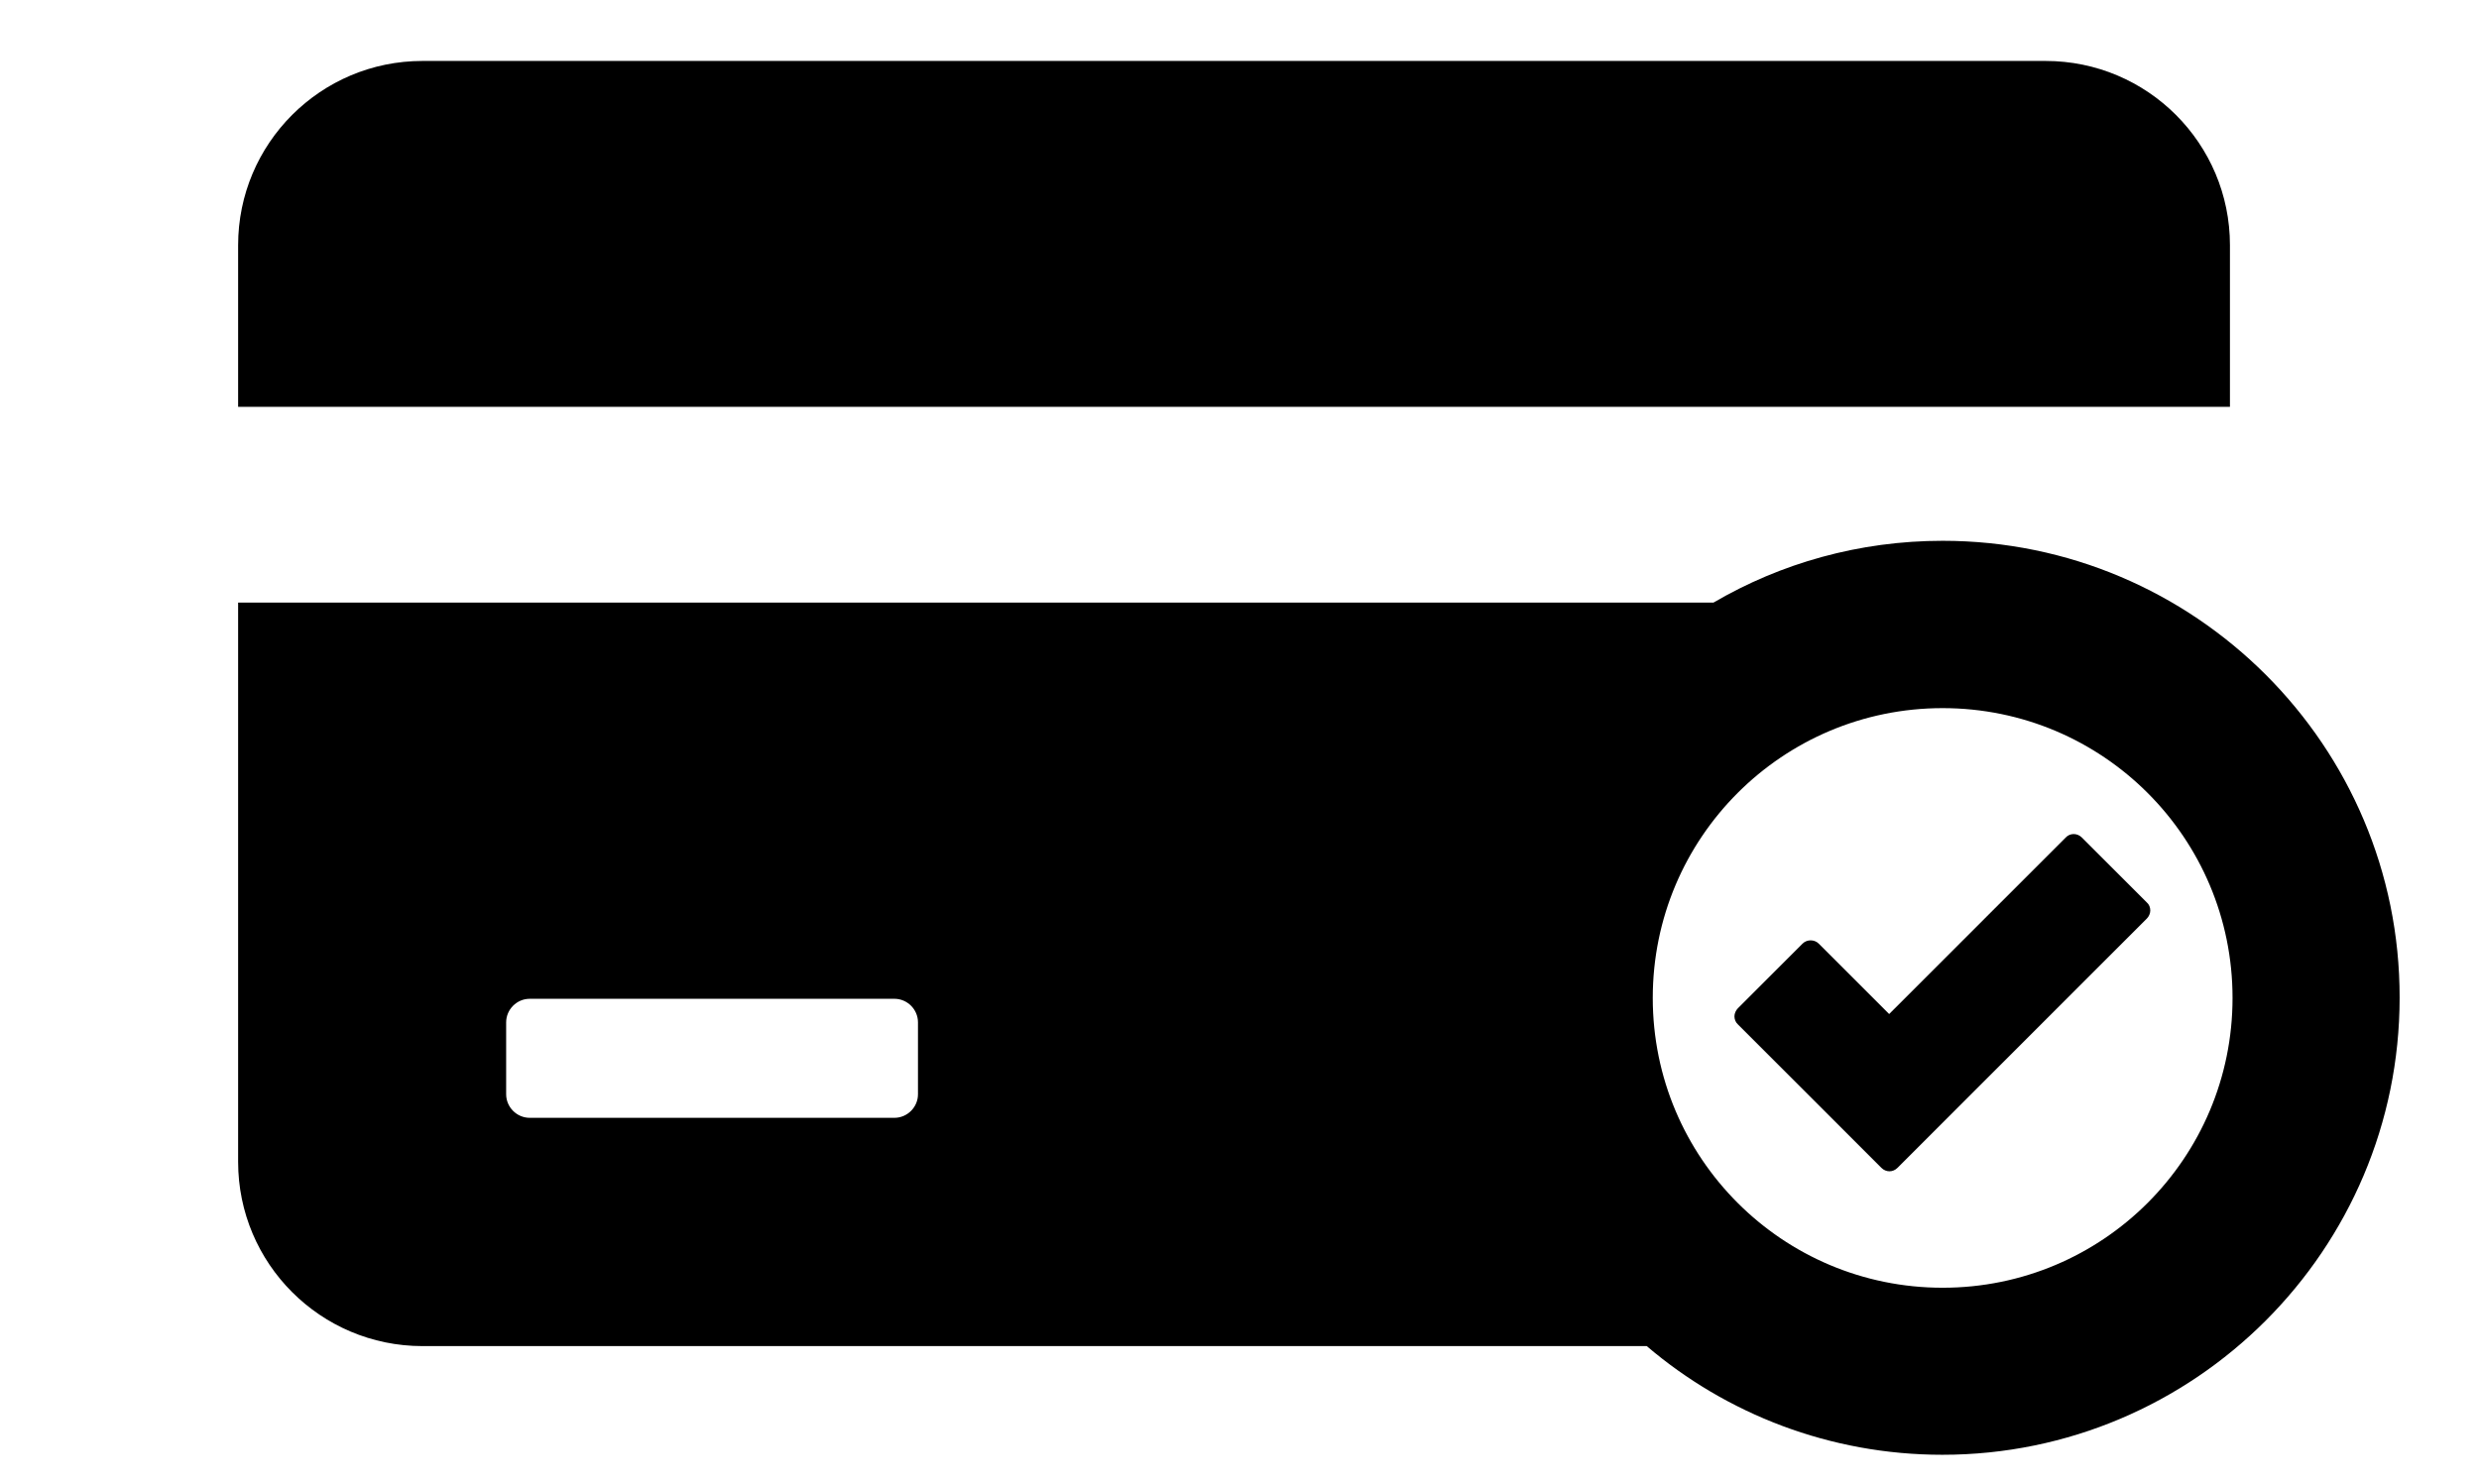<?xml version="1.0" encoding="utf-8"?>
<!-- Generator: Adobe Illustrator 24.2.3, SVG Export Plug-In . SVG Version: 6.00 Build 0)  -->
<svg version="1.1" id="Ebene_1" xmlns="http://www.w3.org/2000/svg" xmlns:xlink="http://www.w3.org/1999/xlink" x="0px" y="0px"
	 viewBox="0 0 862 516.1" style="enable-background:new 0 0 862 516.1;" xml:space="preserve">
<style type="text/css">
	.st0{display:none;}
	.st1{display:inline;fill:#F0A41F;}
	.st2{display:inline;}
	.st3{fill:#067DAD;}
	.st4{fill:#FFFFFF;}
	.st5{display:inline;fill:url(#Shape2_2_);}
	.st6{display:inline;fill:url(#SVGID_1_);}
</style>
<g id="Ebene_1_2_">
	<g id="Ebene_1_1_" class="st0">
		<path class="st1" d="M2,10.8h194.9c115.8,0,187.8,65.7,187.8,165.2v1.4c0,110.9-89,168.8-198.1,168.8H88.5v158.9H2V10.8z
			 M189.8,267.9c65.7,0,106.6-36.7,106.6-88.3v-1.4c0-57.9-41.7-88.3-106.6-88.3H88.9v177.9h100.9V267.9z"/>
		<path class="st1" d="M1008.2,10.8h93.9L1220,377.3L1341.5,9.5h73.5l121.4,367.9l118-366.5h91.1l-171.6,497.8h-75.5L1377,153.5
			l-121.4,355.2h-74.8L1008.2,10.8z"/>
		<path class="st1" d="M1834.4,10.8h366.1v77.5h-279.2v129.2h247.8V295h-247.8v132.8h283.1v77.5h-370.3L1834.4,10.8z"/>
		<path class="st1" d="M2307.5,10.8h220.2c62.2,0,110.9,18.3,142.6,49.4c27.2,28.7,42,67,41,106.6v1.4
			c0,81.2-48.7,129.9-117.2,149.7L2727.5,505h-103.3l-121.4-172.2h-108.5V505h-86.8V10.8z M2521.4,255.8
			c62.2,0,101.7-32.5,101.7-82.6v-1.4c0-53-38.1-81.9-102.4-81.9h-126.4v165.9L2521.4,255.8z"/>
		<path class="st1" d="M873,56.6L825.9,120c34.4,32.4,62.3,86.1,62.3,138.2v1.4c0,96-79.1,180.8-177.3,180.8S532.4,354.3,532.4,258
			v-1.4c0.7-50.3,21.4-98.2,57.7-133.1l-42.2-66.1c-61.3,48.6-96.8,122.7-96.2,201v1.4c0,139.1,105.9,254.2,257.7,254.2
			S969,397.4,969,258.3v-1.4C969.8,178.9,934.3,104.9,873,56.6z"/>
		<path class="st1" d="M749,228.8c0,21.4-17.3,38.8-38.8,38.8l0,0c-21.4,0-38.8-17.3-38.8-38.8V41.5c0-21.4,17.3-38.8,38.8-38.8l0,0
			C731.6,2.7,749,20,749,41.5V228.8z"/>
		<path class="st1" d="M548,57.3c14.1-14.1,36.9-8.6,53.3,7.9s3.1,44-11,58.2s-24.5,8.6-40.7-7.6C533.8,99.8,533.1,74.3,548,57.3z"
			/>
		<path class="st1" d="M873,56.6c-14.1-14.1-37.9-7.6-54.2,8.6s-7.1,40.6,7.1,54.8c14.1,14.1,28.4,12.1,44.7-4.1
			C886.4,99.6,887.4,74,873,56.6z"/>
		<g class="st2">
			<path class="st3" d="M2819.6,505.5V10.8h194.9c57.4,0,103.1,15.1,137,45.2s50.9,70.2,50.8,120v1.4c0,53.2-18.7,94.6-56.1,124.3
				s-84.6,44.6-141.6,45h-98.1v158.9L2819.6,505.5z M2906.5,268.2h101c32.5,0,58.3-8.2,77.5-24.7c18.9-15.6,29.6-39,28.9-63.6v-1.4
				c1.4-25.1-9.2-49.3-28.6-65.3c-19.1-15.3-45.1-22.9-78-23h-100.8L2906.5,268.2L2906.5,268.2z"/>
			<path class="st3" d="M3199.3,505.5L3416.8,7.7h80.5l217.5,497.8h-91.7L3573,386.1h-233.7l-50.8,119.3L3199.3,505.5L3199.3,505.5z
				 M3370.9,309.1h170.2L3455.7,111L3370.9,309.1z"/>
			<path class="st3" d="M3867.4,505.5V310.6L3671.2,10.8h103.3L3912.3,229l139.5-218.2h99.5L3955,308.1v197L3867.4,505.5z"/>
		</g>
	</g>
</g>
<g id="powerpay" class="st0">
	<g id="Ebene_1_Kopie" class="st2">
		<path d="M111.1,91.4h140.1c83.3,0,135,47.2,135,118.8v1c0,79.7-64,121.4-142.4,121.4h-70.5v114.2h-62.2L111.1,91.4L111.1,91.4z
			 M246.2,276.2c47.2,0,76.6-26.4,76.6-63.5v-1c0-41.6-30-63.5-76.6-63.5h-72.5v127.9L246.2,276.2L246.2,276.2z"/>
		<path d="M834.6,91.4h67.5l84.8,263.5l87.4-264.4h52.8l87.3,264.5l84.8-263.5h65.5l-123.4,357.9H1187L1099.8,194l-87.3,255.4h-53.8
			L834.6,91.4z"/>
		<path d="M1428.6,91.4h263.2v55.7h-200.7V240h178.2v55.7h-178.2v95.5h203.5v55.7h-266.2L1428.6,91.4z"/>
		<path d="M1768.8,91.4h158.3c44.7,0,79.7,13.2,102.5,35.5c19.6,20.6,30.2,48.2,29.5,76.6v1c0,58.4-35,93.4-84.3,107.6l95.9,134.5
			h-74.3l-87.3-123.8h-78v123.8h-62.4V91.4H1768.8z M1922.6,267.5c44.7,0,73.1-23.4,73.1-59.4v-1c0-38.1-27.4-58.9-73.6-58.9h-90.9
			v119.3H1922.6z"/>
		<path d="M737.4,124.3l-33.9,45.6c24.7,23.3,44.8,61.9,44.8,99.4v1c0,69-56.9,130-127.5,130s-128.3-61.9-128.3-131.1v-1
			c0.5-36.2,15.4-70.6,41.5-95.7L503.7,125c-44.1,34.9-69.6,88.2-69.2,144.5v1c0,100,76.1,182.8,185.3,182.8s186.7-83.8,186.7-183.8
			v-1C807,212.2,781.5,159,737.4,124.3z"/>
		<path d="M648.2,248.1c0,15.4-12.4,27.9-27.9,27.9l0,0c-15.4,0-27.9-12.4-27.9-27.9V113.4c0-15.4,12.4-27.9,27.9-27.9l0,0
			c15.4,0,27.9,12.4,27.9,27.9V248.1z"/>
		<path d="M503.7,124.8c10.1-10.1,26.5-6.2,38.3,5.7s2.2,31.6-7.9,41.8s-17.6,6.2-29.3-5.5C493.5,155.4,493,137,503.7,124.8z"/>
		<path d="M737.4,124.3c-10.1-10.1-27.2-5.5-39,6.2s-5.1,29.2,5.1,39.4c10.1,10.1,20.4,8.7,32.1-2.9
			C747,155.2,747.7,136.8,737.4,124.3z"/>
		<path d="M2137,447V91.4h140.1c41.3,0,74.1,10.9,98.5,32.5s36.6,50.5,36.5,86.3v1c0,38.3-13.4,68-40.3,89.4S2311,332.7,2270,333
			h-70.5v114.2L2137,447z M2199.5,276.4h72.6c23.4,0,41.9-5.9,55.7-17.8c13.6-11.2,21.3-28,20.8-45.7v-1c1-18-6.6-35.4-20.6-47
			c-13.7-11-32.4-16.5-56.1-16.5h-72.5v128H2199.5z"/>
		<path d="M2410,447l156.4-357.9h57.9L2780.6,447h-65.9l-36-85.8h-168l-36.5,85.8H2410L2410,447z M2533.4,305.8h122.4l-61.4-142.4
			L2533.4,305.8z"/>
		<path d="M2890.3,447V306.9l-141-215.5h74.3l99.1,156.9L3023,91.4h71.5l-141.1,213.8v141.6L2890.3,447z"/>
	</g>
</g>
<g id="Kreditkarte">
	<g>
		<g>
			<path d="M775.4,85.3c0-35.4-28.7-64.1-64.1-64.1H146.9c-35.4,0-64.1,28.7-64.1,64.1v56.2h692.6L775.4,85.3L775.4,85.3z"/>
			<path d="M723.9,291.3c-1.6-1.6-4.1-1.6-5.6,0l-61.4,61.4l-24.5-24.5c-1.5-1.5-4.1-1.5-5.6,0l-22.5,22.5c-0.7,0.7-1.2,1.8-1.2,2.8
				s0.4,2.1,1.2,2.8l49.9,49.9c0.8,0.8,1.8,1.2,2.8,1.2s2-0.4,2.8-1.2l86.7-86.7c0.7-0.7,1.2-1.8,1.2-2.8c0-1.1-0.4-2.1-1.2-2.8
				L723.9,291.3z"/>
			<path d="M675.5,188.1c-29,0-56.3,7.8-79.7,21.5h-513v194.5c0,35.4,28.7,64.1,64.1,64.1h425.7c27.7,23.6,63.7,37.8,102.8,37.8
				c87.7,0,159-71.3,159-159C834.5,259.4,763.2,188.1,675.5,188.1z M319.2,380.6c0,4.5-3.7,8.2-8.2,8.2H184.2
				c-4.5,0-8.2-3.7-8.2-8.2v-25c0-4.5,3.7-8.2,8.2-8.2H311c4.5,0,8.2,3.7,8.2,8.2V380.6L319.2,380.6z M675.5,447.9
				c-55.7,0-100.8-45.1-100.8-100.8s45.1-100.8,100.8-100.8s100.8,45.1,100.8,100.8S731.2,447.9,675.5,447.9z"/>
		</g>
	</g>
</g>
<g id="sofort" class="st0">
	<path id="path442" class="st2" d="M1621.8,190.4c-10.4,28.2-29,45.6-64.3,45.6h-0.1h-18.3l31.3-85.2h17.8
		C1620.7,150.8,1632.9,160.4,1621.8,190.4 M1715.7,112.6c-15.9-23.1-48.3-34.5-99-34.6h-117.4l-127,352.3h107.9l46.2-124
		c2.3,5.1,29.5,124,29.5,124h113.4c0,0-20.6-87.4-35.8-122.7c-3.9-9.1-8-19.2-13.4-27.7c32-12,78.4-37.8,97.7-90.2
		C1729.5,157.7,1728.8,131.7,1715.7,112.6 M631.7,77.9h-200c-31.5,0-62.2,0-89.6,14.1c-27.5,14.1-51.7,42.2-70.3,98.5
		c-4,12.1-6.2,22.5-6.5,31.6s1.3,16.8,4.7,23.5c4.2,8.2,11,15.9,19.5,22.4s18.7,11.8,29.7,15.2c0.4,0.1,6.2,1.8,13.2,3.8
		c6.8,2,13.5,4,20.3,6c3,0.9,6.3,2.1,9.4,4c3,1.8,5.7,4.2,7.4,7.6c1.1,2.3,1.7,4.8,1.8,7.3c0.1,2.6-0.4,5.4-1.4,8.4
		c-2.6,7.7-6.4,12.6-13.8,15.6s-18.3,4-34.7,4.1h-206l-32.5,90.3h220.3c20.7,0,58.6,0,95-15.6s71.4-46.9,86.1-109.4
		c5.6-23.5,3.9-42.6-5.3-57.7c-9.1-15-25.7-25.9-49.7-32.9c0,0-5.4-1.6-11.7-3.4c-6.3-1.8-13.6-3.9-17.3-5
		c-6.2-1.8-10.9-5.4-13.7-10c-2.8-4.6-3.6-10.1-2-15.8c1.6-5.9,5.6-10.6,11.4-13.8s13.4-5,22.3-5h128.1c0.9-1.3,1.7-2.7,2.6-4.1
		C572.3,124,600.6,97,631.7,77.9"/>
	<path id="path444" class="st2" d="M725.6,252.4C695.7,335,674,355.8,641.4,355.8h-0.1c-31.8,0-43-20.4-13.2-102.6
		c22.2-61.4,51-100.7,85.8-100.7l0,0C747.1,152.6,754.7,172,725.6,252.4 M828.2,110.9c-17.4-25.2-47.3-38-88.8-38
		c-27.2,0-53.5,6.3-78.2,18.1c-35.3,16.9-67.4,45.1-93.5,82.5c-17,24.3-31.5,52.4-42.9,83.9c-21.5,59.4-21.2,107.6,0.7,139.4
		c12.5,17.9,38.3,39.4,90.9,39.4h0.2c95.8,0,167.4-63.4,212.7-188.6C841.2,214.3,857,152.6,828.2,110.9 M1211.1,77.9h-203.8
		c-57,0-99.4,29.1-119.4,83.6L791,430.2h106.1L946.8,292l93.7,0.1l26.7-74l-93.4-0.1l15-42.8c3.2-7.7,10.6-13.8,21.6-13.8
		c6.1,0,74.9,0,110.5,0c0.9-1.3,1.7-2.8,2.6-4.1C1147,124,1180.1,97,1211.1,77.9 M1303.8,252.4c-29.9,82.6-51.6,103.4-84.2,103.4
		h-0.1c-31.8,0-42.9-20.4-13.2-102.6c22.2-61.4,51-100.7,85.8-100.7l0,0C1325.4,152.6,1332.9,172,1303.8,252.4 M1406.4,110.9
		c-17.5-25.2-47.3-38-88.8-38c-27.1,0-53.5,6.3-78.2,18.1c-35.3,16.9-67.4,45.1-93.5,82.5c-17,24.3-31.5,52.4-42.9,83.9
		c-21.5,59.4-21.2,107.6,0.8,139.4c12.4,17.9,38.3,39.4,90.9,39.4h0.1c95.9,0,167.4-63.4,212.7-188.6
		C1419.5,214.3,1435.3,152.6,1406.4,110.9"/>
	<path id="path440" class="st2" d="M1720.6,78.1c6.8,5.5,12.7,11.7,17.6,18.8c12.5,18.3,17.3,40,14.5,64.9h64.2l-96.8,268.7h96.8
		l96.9-268.7H2038l30.1-83.7L1720.6,78.1L1720.6,78.1z"/>
</g>
<g id="Ebene_4" class="st0">
	<path class="st2" d="M1664.9,68.2L1597,374.5c-2.3,9.9-12.6,18.1-22.7,18.1h-42.5c-10.2,0-16.7-8.2-14.4-18.1l63.7-288.1
		c2.3-10,12.5-18.1,22.7-18.1L1664.9,68.2L1664.9,68.2z"/>
	<path class="st2" d="M1485.9,154.1c-18-10.1-46.3-15.1-84.9-15.1c-19.1,0-38.4,1.4-57.5,4.4c-19.3,3-33.5,5.6-42.8,8l-8,40.8
		c-1.9,10-0.3,18.2,3.7,18.2c7.8-2.9,19.5-6.5,35.2-10.9s30-6.6,43-6.6c19.1,0,33.4,2,43.1,6.1c9.6,4.2,14.4,11.3,14.4,21.5
		c0,2.4-0.3,4.7-0.7,6.7c-0.5,2-0.9,3.5-1,4.4c-27.3,1.6-52.5,4.1-76,7.5c-23.3,3.3-43.4,8.8-60.4,16.4c-18,8.1-31.6,18.9-40.8,32.4
		c-9.2,13.6-13.8,30.1-13.8,49.6c0,18.5,6.4,33.4,19.4,44.9s29.6,17.3,50.1,17.3c12.7,0,22.6-0.9,29.8-2.7c7.2-1.8,14.8-4.4,23-7.8
		c6-2.7,12.5-6.3,19.5-11c7-4.6,13-8.5,18-11.8l-6.1,26.3h59.7c10.2,0,20.4-8.2,22.7-18.1l34.6-149.7c0.9-3.5,1.6-7.6,2-12.4
		c0.5-4.7,0.8-8.5,0.8-11.4C1513,179.8,1503.9,164.2,1485.9,154.1z M1407.9,328.3c-7.8,5.6-16.1,10.2-24.9,13.7
		c-8.8,3.6-17,5.4-24.8,5.4c-11.8,0-20.8-1.7-27-5.2c-6.2-3.4-9.3-9.3-9.3-17.8c0-9.6,2.3-17.4,7-23.2c4.7-5.8,11.4-10.3,20.3-13.6
		c8.7-3.1,19.1-5.4,31.3-7c12.2-1.6,25.3-3,39.4-4.2L1407.9,328.3z"/>
	<path class="st2" d="M1262.7,113.2c-6-11.5-14.8-20.8-26.1-28c-11.7-7.2-25.4-12.2-41.3-15.2c-15.9-2.9-34.5-4.4-56-4.4h-99.2
		c-10.2,0-20.4,8.1-22.7,18l-67.1,290.7c-2.3,10,4.2,18.2,14.4,18.2h47.6c10.2,0,20.5-8.2,22.7-18.1l16.3-70.5
		c2.3-9.9,12.5-18.1,22.7-18.1h13.6c58,0,103.2-11.9,135.6-35.7c32.3-23.8,48.5-55.2,48.5-94.1
		C1271.8,138.9,1268.8,124.6,1262.7,113.2z M1160.1,208.2c-14.3,10.4-34.3,15.7-59.9,15.7h-11.9c-10.2,0-16.7-8.1-14.4-18.1
		l14.3-61.7c2.3-9.9,12.5-18.1,22.7-18.1h15.5c18.3,0,32,3.1,41.2,9.3c9.3,6.1,13.9,15.5,13.9,28.2
		C1181.5,182.8,1174.4,197.7,1160.1,208.2z"/>
	<path class="st2" d="M916.2,139.1c-10.2,0-23.6,8.2-29.8,18.1l-84.1,144.1l-23-143.8c-2.3-10-12.5-18.1-22.8-18.1h-42.4
		c-10.2,0-16.7,8.1-14.4,18.1L736.5,395c0.7,5.1,1.3,9.5,2,13.2l-45.8,76.6c-6.2,10-2.8,18.1,7.4,18.1h49.2
		c10.2,0,23.6-8.2,29.7-18.1l204.9-345.6h-67.7V139.1z"/>
	<path class="st2" d="M647.3,154.6c-18-10.1-46.3-15.2-84.9-15.2c-19.1,0-38.3,1.5-57.5,4.4c-19.3,2.9-33.5,5.6-42.7,8l-8,40.8
		c-2,10-0.4,18.2,3.6,18.2c7.8-2.9,19.6-6.5,35.2-10.9c15.7-4.4,30-6.6,42.9-6.6c19.1,0,33.5,2,43.1,6.1s14.4,11.3,14.4,21.5
		c0,2.4-0.3,4.7-0.7,6.7c-0.6,2-0.9,3.5-1.1,4.4c-27.2,1.6-52.5,4.1-75.9,7.5c-23.4,3.3-43.5,8.9-60.4,16.5
		c-18,8.1-31.7,18.9-40.8,32.5c-9.2,13.5-13.8,30.1-13.8,49.5c0,18.5,6.4,33.5,19.4,45c12.9,11.5,29.6,17.3,50,17.3
		c12.7,0,22.7-0.9,29.8-2.7c7.2-1.8,14.8-4.4,23-7.8c6-2.7,12.5-6.3,19.6-10.9c6.9-4.6,13-8.6,17.9-11.9l-6.1,26.3H614
		c10.2,0,20.5-8.2,22.7-18.1l34.6-149.7c0.9-3.5,1.6-7.6,2-12.3c0.5-4.7,0.8-8.5,0.8-11.4C674.3,180.3,665.3,164.7,647.3,154.6z
		 M569.3,328.8c-7.7,5.6-16,10.2-24.8,13.8c-8.8,3.6-17.1,5.4-24.8,5.4c-11.8,0-20.8-1.7-27-5.2c-6.2-3.4-9.3-9.4-9.3-17.8
		c0-9.6,2.3-17.4,7-23.2c4.6-5.8,11.4-10.4,20.3-13.6c8.6-3,19-5.3,31.2-7c12.2-1.6,25.4-3,39.4-4.2L569.3,328.8z"/>
	<path class="st2" d="M424.1,113.7c-6-11.4-14.7-20.8-26.2-28c-11.6-7.2-25.4-12.2-41.3-15.2c-15.9-2.9-34.6-4.4-56.1-4.4h-99.1
		c-10.2,0-20.5,8.1-22.7,18.1L111.6,375c-2.3,10,4.2,18.1,14.3,18.1h47.7c10.2,0,20.5-8.2,22.7-18.1l16.3-70.5
		c2.3-9.9,12.5-18.1,22.7-18.1H249c58.1,0,103.3-11.9,135.6-35.7s48.6-55.2,48.6-94.1C433.1,139.4,430.2,125.2,424.1,113.7z
		 M321.4,208.7c-14.3,10.4-34.2,15.7-59.9,15.7h-11.8c-10.3,0-16.7-8.2-14.4-18.1l14.3-61.7c2.3-9.9,12.6-18.1,22.7-18.1h15.6
		c18.2,0,32,3.1,41.2,9.2c9.3,6.1,13.9,15.5,13.9,28.2C342.9,183.3,335.8,198.2,321.4,208.7z"/>
</g>
<g id="twint" class="st0">
	<g class="st2">
		<path id="Shape1" d="M514.5,372.9c0,6.5-4.6,14.4-10.3,17.6L305.6,505.4c-5.7,3.2-14.9,3.2-20.6,0L86.5,390.5
			c-5.7-3.2-10.3-11.1-10.3-17.6V143.2c0-6.5,4.6-14.4,10.3-17.6L285.1,10.7c5.7-3.2,14.9-3.2,20.6,0l198.6,114.9
			c5.7,3.2,10.3,11.1,10.3,17.6v229.7H514.5z M1960.1,121.9h-239.6v57.3h86.1v245.1h67.8V179.2h85.7V121.9z M871.4,121.9h-240v57.3
			h86.1v245.1h67.8V179.2h86.1L871.4,121.9z M1565.1,112.4c-75.5,0-117.5,48.2-117.5,118v193.9h67.1V228.9
			c0-30.3,17.9-53.7,51.1-53.7s50.7,27.8,50.7,53.7v195.4h67.1V230.4C1684,160.6,1640.6,112.4,1565.1,112.4L1565.1,112.4z
			 M1312,121.9v302.4h67.1V121.9H1312z M1084.4,241.7l2.2,13.5l63.1,169.1h27.4l85.7-302.4h-66l-40.9,158.9l-2.6,17.2l-3.3-17.2
			l-54.7-158.9h-21.9l-54.7,158.9l-3.3,17.2l-2.2-17.2l-40.9-158.9H906l85.7,302.4h27.4l63.1-169.1L1084.4,241.7"/>
		<path id="Shape2" class="st4" d="M399,258.6l-52,76.1l-26.5-40.6l30.6-45.8c5.7-8.1,17.9-30.6,3.8-61.2
			c-11.4-24.9-36-36.8-57.6-36.8s-45.2,11.1-57.9,36.8c-14.3,29.5-1.9,52.6,3.5,60.4c0,0,17,24.9,31.1,46.1l23,33.3l34.6,53.1
			c0.3,0.3,5.7,8.7,15.4,8.7c9.2,0,14.9-8.4,15.7-9.2l81.2-120.3H399V258.6L399,258.6z M297,260.5c0,0-13.5-20.6-22.5-35
			C265,210.1,275.6,187,297,187s31.9,23,22.5,38.5C310.8,239.9,297,260.5,297,260.5z"/>
		<path class="st4" d="M247.2,332.3l-50.9-71.5c0,0-13.5-20.6-22.5-35c-9.5-15.4,1.1-38.5,22.5-38.5c2.7,0,5.1,0.3,7.6,1.1
			l17.9-32.8c-8.1-3.5-17-5.4-25.2-5.4c-21.6,0-45.2,11.1-57.9,36.8c-14.3,29.5-1.9,52.6,3.5,60.4l89,131.9c0.8,1.1,6.5,9.5,16,9.5
			s14.9-8.1,15.7-9.2l26.8-40.9l-23-33.9L247.2,332.3L247.2,332.3z"/>
	</g>
	
		<radialGradient id="Shape2_2_" cx="2627.977" cy="-0.16" r="1.75" gradientTransform="matrix(136.959 0 0 154.6 -359646.562 196.142)" gradientUnits="userSpaceOnUse">
		<stop  offset="0" style="stop-color:#FFCC00"/>
		<stop  offset="9.157000e-02" style="stop-color:#FFC800"/>
		<stop  offset="0.174" style="stop-color:#FFBD00"/>
		<stop  offset="0.253" style="stop-color:#FFAB00"/>
		<stop  offset="0.33" style="stop-color:#FF9100"/>
		<stop  offset="0.405" style="stop-color:#FF7000"/>
		<stop  offset="0.479" style="stop-color:#FF4700"/>
		<stop  offset="0.55" style="stop-color:#FF1800"/>
		<stop  offset="0.582" style="stop-color:#FF0000"/>
		<stop  offset="1" style="stop-color:#FF0000"/>
	</radialGradient>
	<path id="Shape2_1_" class="st5" d="M398.9,259.1l-52,76.3l-26.6-40.7l30.6-45.9c5.7-8.1,17.9-30.7,3.8-61.3
		c-11.4-25-36-36.9-57.7-36.9s-45.3,11.1-58,36.9c-14.4,29.6-1.9,52.6,3.5,60.5c0,0,17.1,25,31.2,46.1l23,33.4l34.7,53.2
		c0.3,0.3,5.7,8.7,15.4,8.7c9.2,0,14.9-8.4,15.7-9.2l81.3-120.5h-45L398.9,259.1L398.9,259.1z M296.7,261c0,0-13.5-20.6-22.5-35
		c-9.5-15.5,1.1-38.5,22.5-38.5s32,23.1,22.5,38.5C310.5,240.4,296.7,261,296.7,261z"/>
	
		<radialGradient id="SVGID_1_" cx="2621.078" cy="-7.027194e-02" r="2.15" gradientTransform="matrix(102.224 0 0 154.779 -267801.156 196.13)" gradientUnits="userSpaceOnUse">
		<stop  offset="0" style="stop-color:#00B4E6"/>
		<stop  offset="0.201" style="stop-color:#00B0E3"/>
		<stop  offset="0.39" style="stop-color:#01A5DB"/>
		<stop  offset="0.574" style="stop-color:#0292CD"/>
		<stop  offset="0.755" style="stop-color:#0377BA"/>
		<stop  offset="0.932" style="stop-color:#0455A1"/>
		<stop  offset="1" style="stop-color:#054696"/>
	</radialGradient>
	<path class="st6" d="M246.9,332.9l-51-71.6c0,0-13.5-20.6-22.5-35c-9.5-15.5,1.1-38.5,22.5-38.5c2.7,0,5.2,0.3,7.6,1.1l17.9-32.8
		c-8.1-3.5-17.1-5.4-25.2-5.4c-21.7,0-45.3,11.1-58,36.9c-14.4,29.6-1.9,52.6,3.5,60.5l89.2,132.2c0.8,1.1,6.5,9.5,16,9.5
		s14.9-8.1,15.7-9.2l26.8-41l-23-33.9L246.9,332.9L246.9,332.9z"/>
</g>
</svg>
